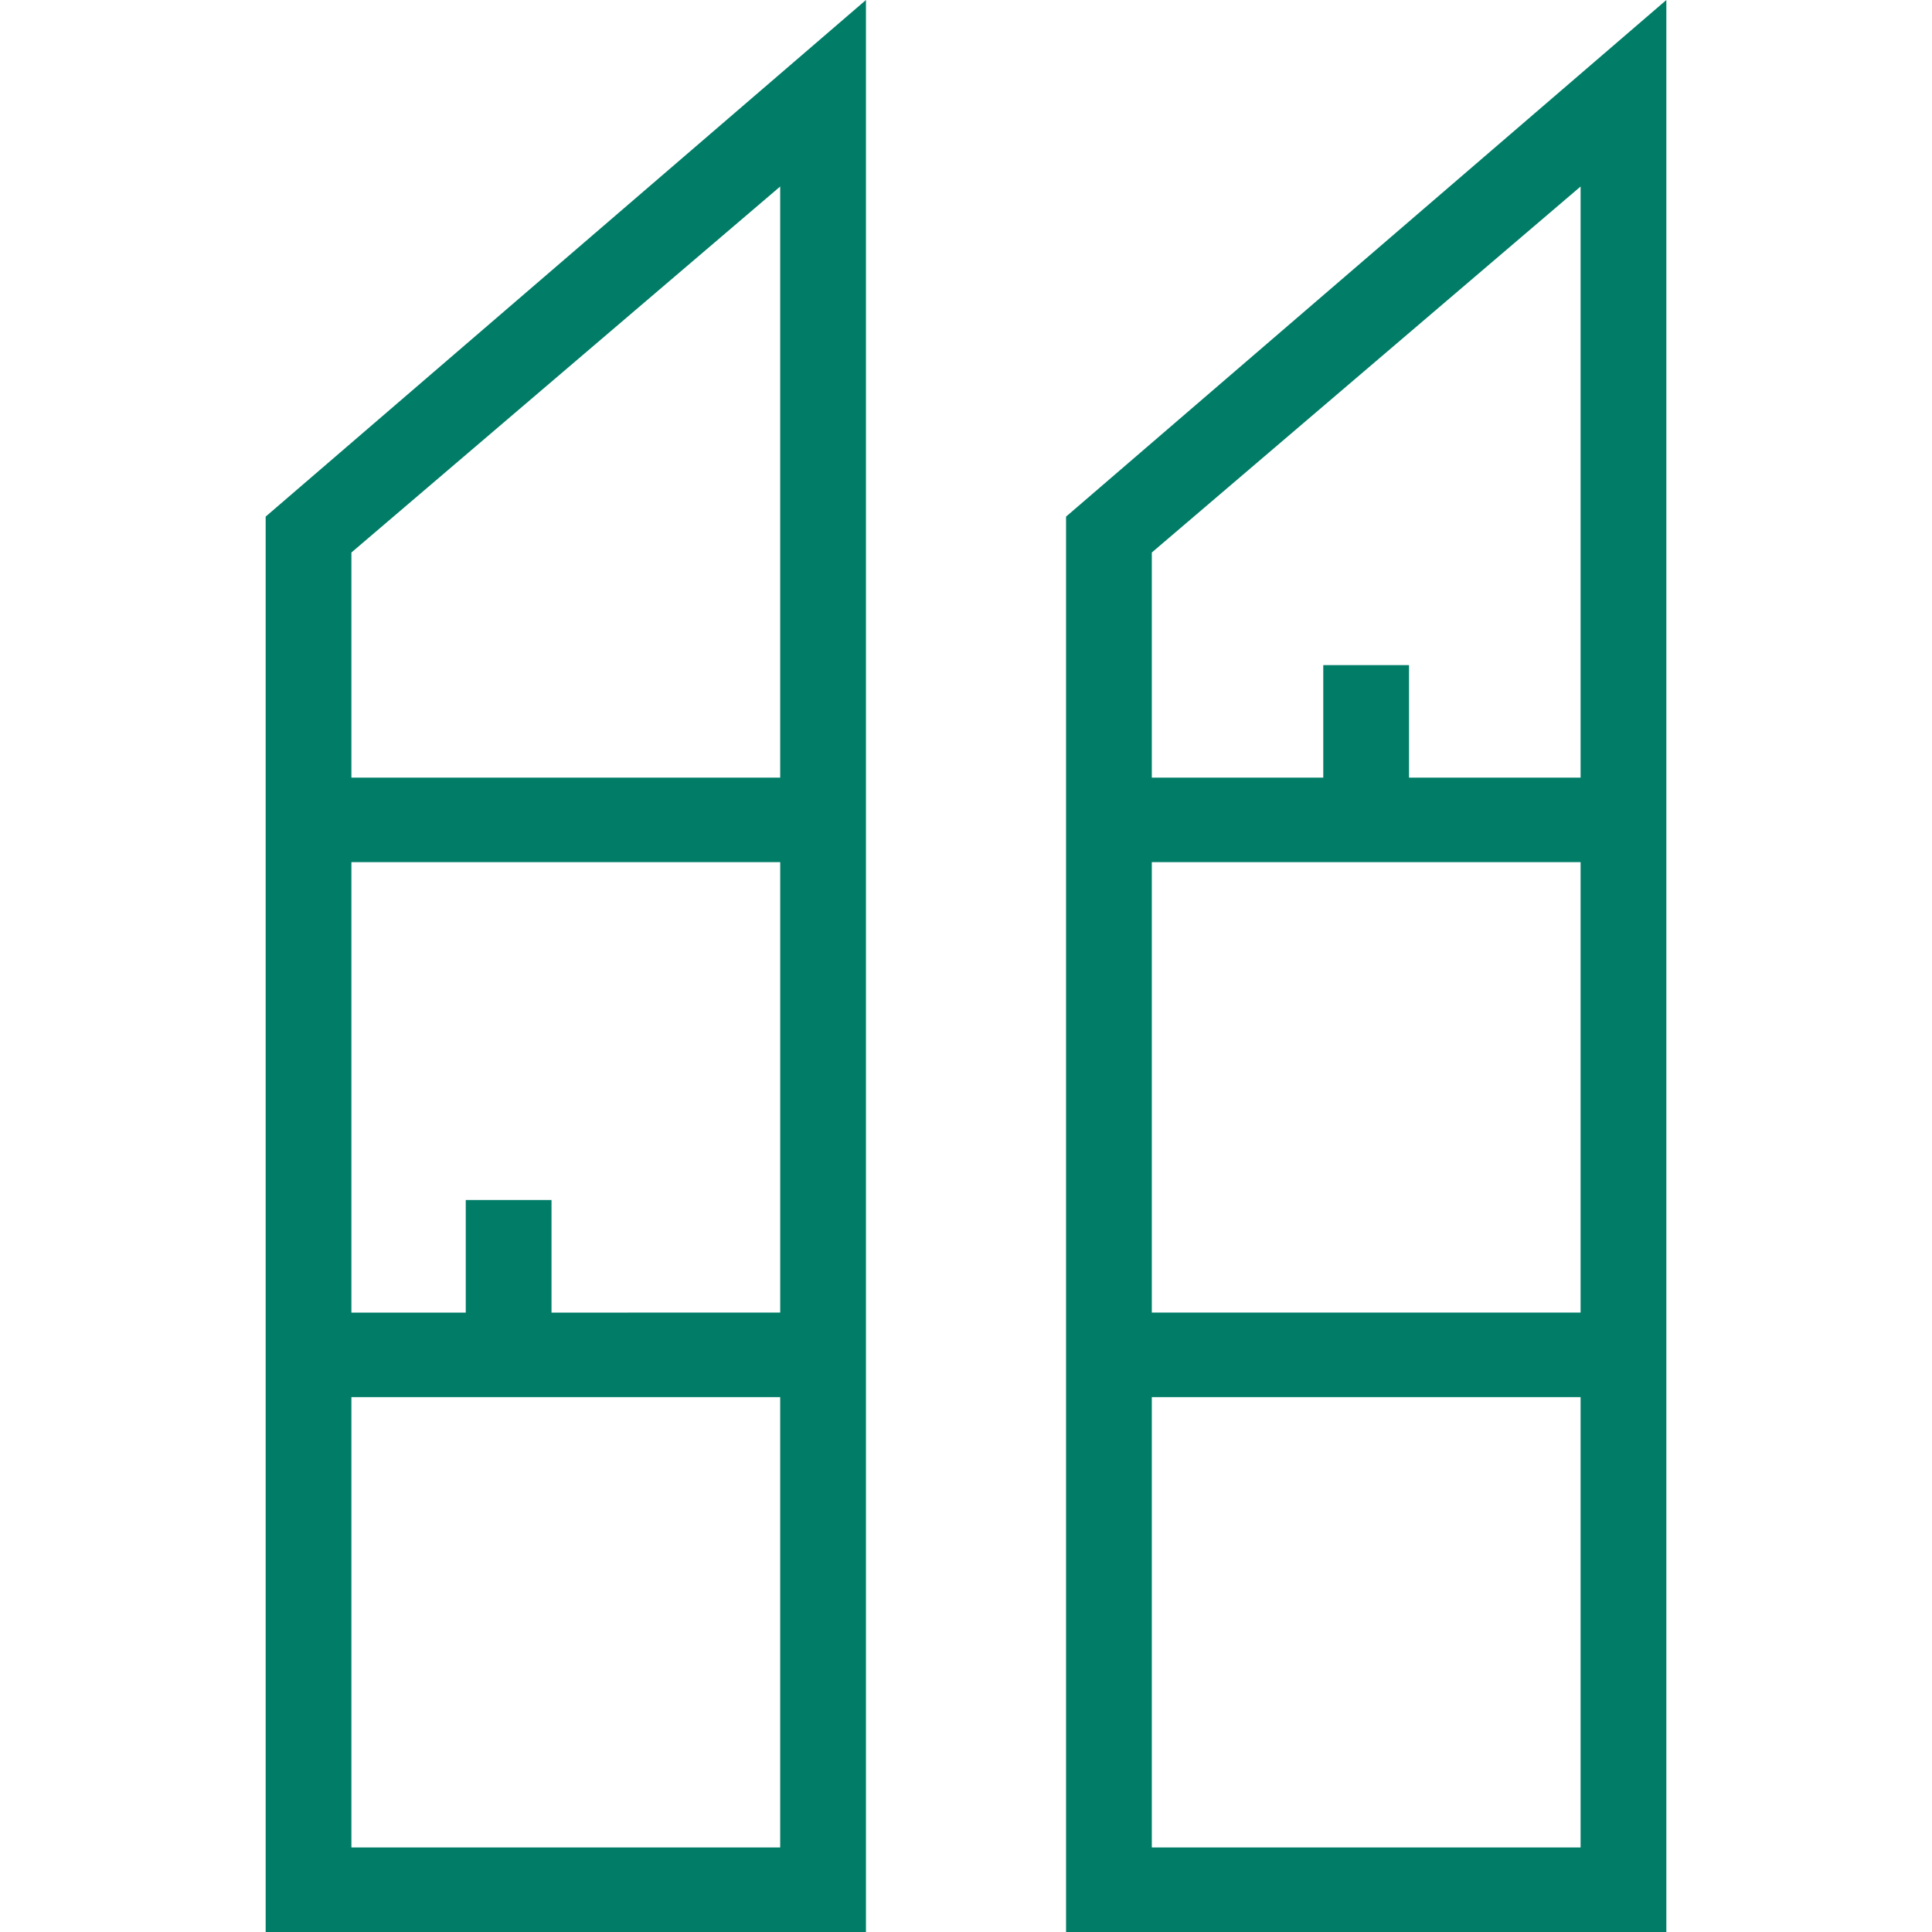 <?xml version="1.0" encoding="UTF-8"?> <svg xmlns="http://www.w3.org/2000/svg" xmlns:xlink="http://www.w3.org/1999/xlink" width="80" height="80" viewBox="0 0 80 80"><defs><clipPath id="clip-Crops_Icon3_G"><rect width="80" height="80"></rect></clipPath></defs><g id="Crops_Icon3_G" clip-path="url(#clip-Crops_Icon3_G)"><path id="Union_183" data-name="Union 183" d="M58,80H33.143V21.392L58,0V57.849h0V80ZM36.694,76.5H54.449V57.851H36.694Zm0-22.15H54.449V35.7H36.694ZM54.449,32.2V7.723L36.694,22.878V32.2h7.1V27.541h3.551V32.2ZM24.856,80H0V21.392L24.857,0V57.849h0V80ZM3.551,76.5H21.306V57.851H3.551Zm17.756-22.15V35.7H3.551V54.353H8.286V49.69h3.551v4.663ZM3.551,22.878V32.2H21.306V7.723Z" transform="translate(11)" fill="#007c67"></path></g></svg> 